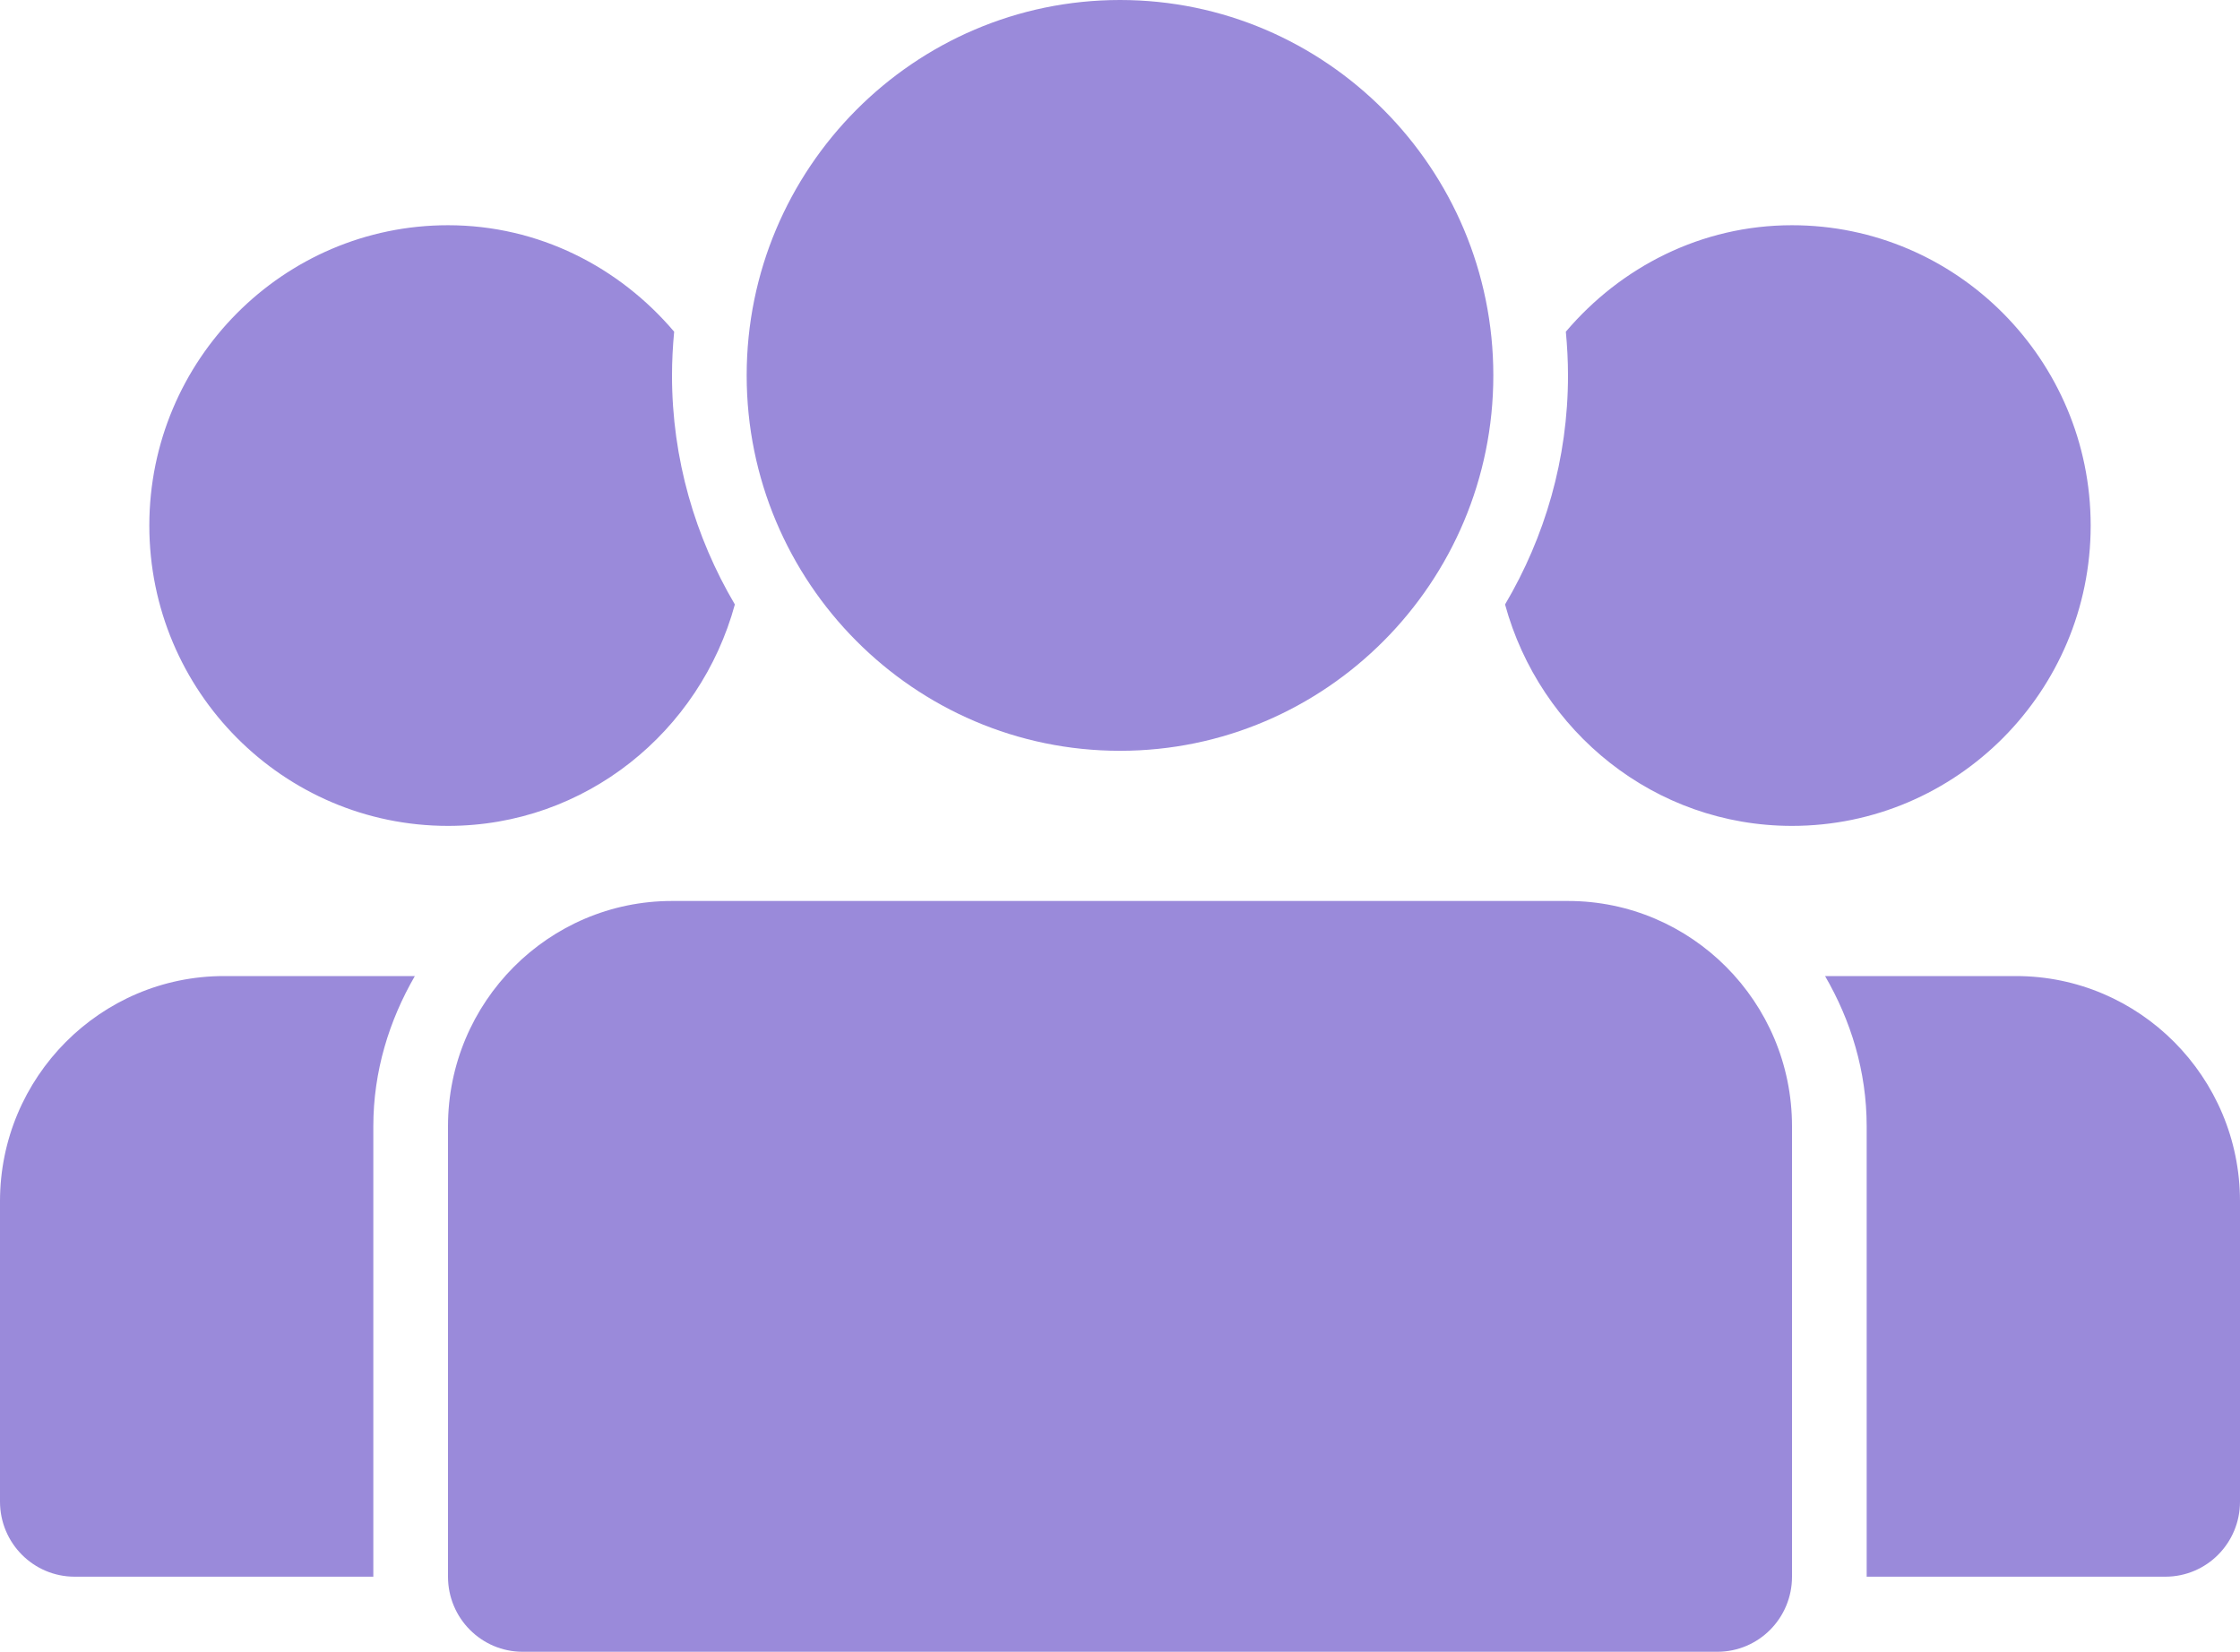 <svg width="80" height="59" viewBox="0 0 80 59" fill="none" xmlns="http://www.w3.org/2000/svg">
<path d="M64 8.045C60.755 8.045 57.88 9.542 55.923 11.848C55.971 12.361 56 12.883 56 13.409C56 16.397 55.171 19.188 53.752 21.591C54.992 26.134 59.093 29.5 64 29.5C69.883 29.5 74.667 24.689 74.667 18.773C74.667 12.857 69.883 8.045 64 8.045Z" fill="#9A8ADA"/>
<path d="M24 13.409C24 12.883 24.029 12.361 24.077 11.848C22.12 9.542 19.245 8.045 16 8.045C10.117 8.045 5.333 12.857 5.333 18.773C5.333 24.689 10.117 29.5 16 29.5C20.907 29.5 25.005 26.134 26.245 21.591C24.829 19.188 24 16.397 24 13.409Z" fill="#9A8ADA"/>
<path d="M40 26.818C32.648 26.818 26.667 20.803 26.667 13.409C26.667 6.015 32.648 0 40 0C47.352 0 53.333 6.015 53.333 13.409C53.333 20.803 47.352 26.818 40 26.818Z" fill="#9A8ADA"/>
<path d="M14.816 34.864H8C3.589 34.864 0 38.473 0 42.909V53.636C0 55.119 1.195 56.318 2.667 56.318H13.333V40.227C13.333 38.267 13.899 36.449 14.816 34.864Z" fill="#9A8ADA"/>
<path d="M72 34.864H65.181C66.101 36.449 66.667 38.267 66.667 40.227V56.318H77.333C78.808 56.318 80 55.119 80 53.636V42.909C80 38.473 76.411 34.864 72 34.864Z" fill="#9A8ADA"/>
<path d="M61.333 59H18.667C17.195 59 16 57.801 16 56.318V40.227C16 35.791 19.589 32.182 24 32.182H56C60.411 32.182 64 35.791 64 40.227V56.318C64 57.801 62.808 59 61.333 59Z" fill="#9A8ADA"/>
</svg>
